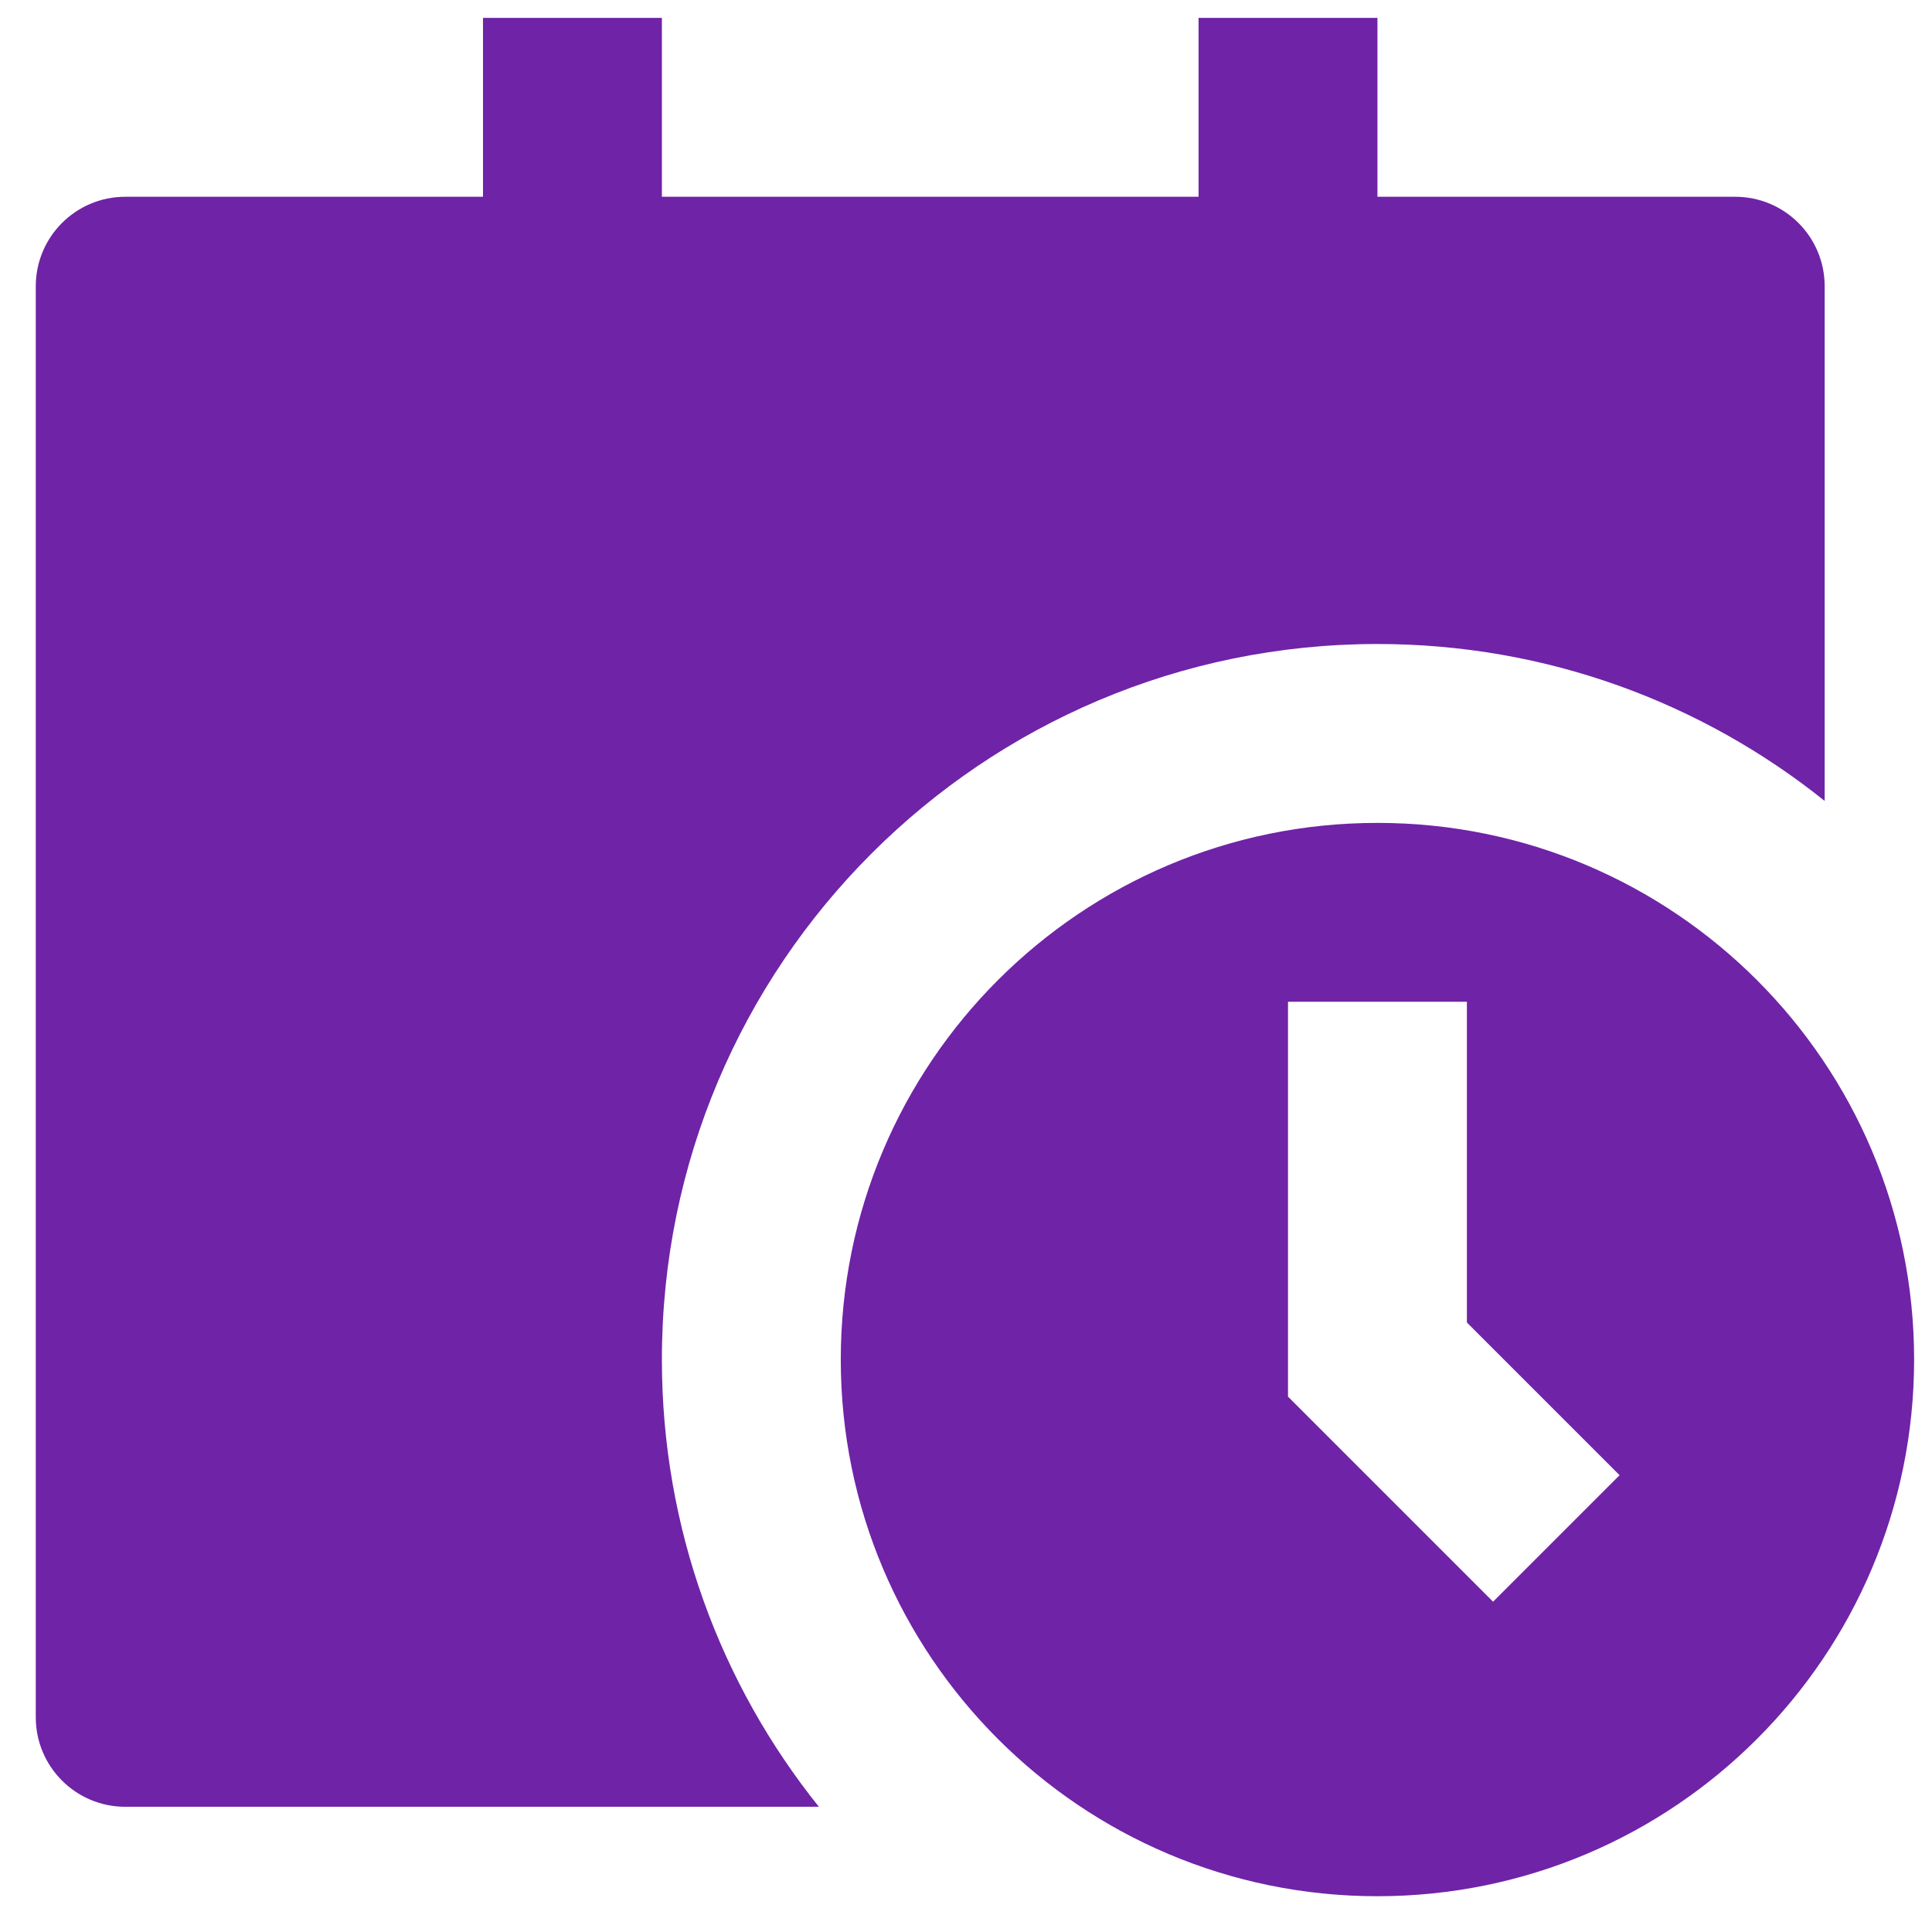<svg width="27" height="27" viewBox="0 0 27 27" fill="none" xmlns="http://www.w3.org/2000/svg">
<path d="M6.75 0.25V2.75H1.75C1.06 2.75 0.5 3.31 0.5 4V24C0.5 24.69 1.06 25.25 1.75 25.25H11.444C10.071 23.538 9.25 21.365 9.25 19C9.25 13.477 13.727 9 19.25 9C21.615 9 23.788 9.821 25.5 11.193V4C25.5 3.31 24.941 2.75 24.25 2.75H19.25V0.25H16.75V2.75H9.25V0.25H6.75ZM26.75 19C26.75 23.142 23.392 26.5 19.25 26.5C15.108 26.5 11.75 23.142 11.75 19C11.75 14.858 15.108 11.5 19.25 11.5C23.392 11.5 26.75 14.858 26.75 19ZM18 14V19.518L20.866 22.384L22.634 20.616L20.5 18.482V14H18Z" fill="#6F23A7"/>
</svg>
